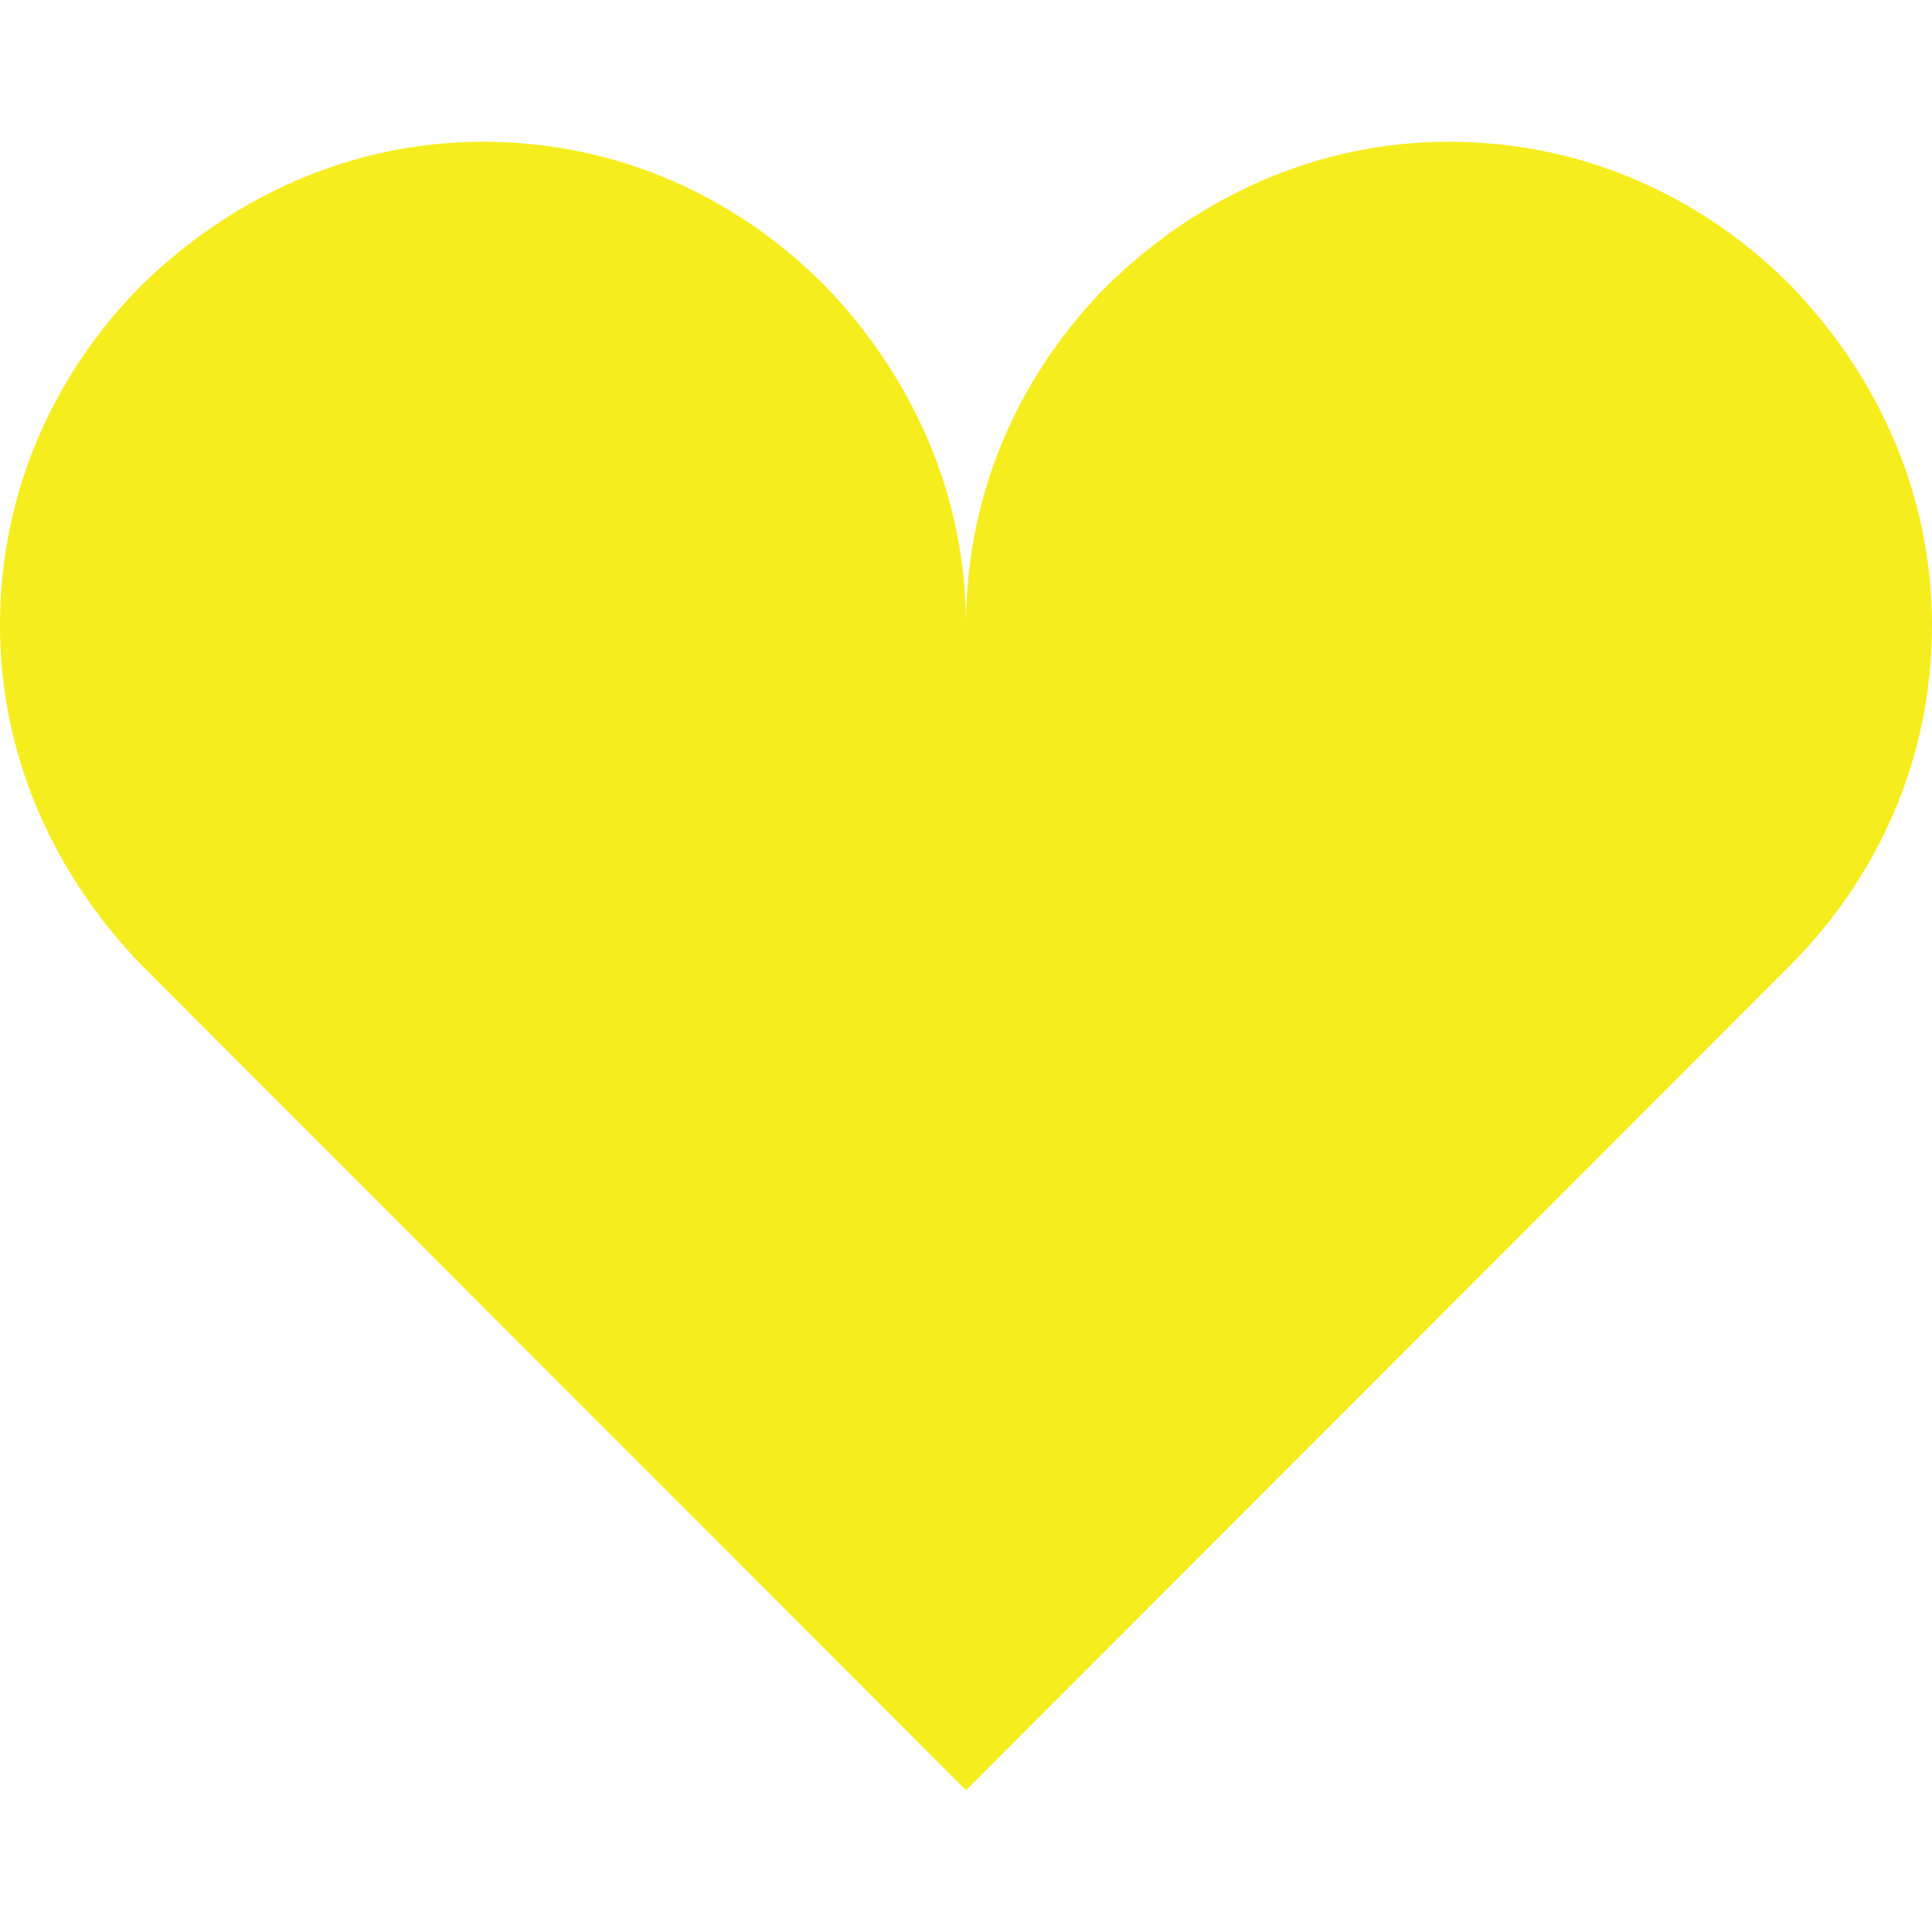 <svg width="11" height="11" viewBox="0 0 11 11" fill="none" xmlns="http://www.w3.org/2000/svg">
<path d="M2.75 0.807C1.994 0.807 1.32 1.124 0.811 1.619C0.316 2.115 0 2.789 0 3.56C0 4.317 0.316 4.991 0.811 5.5L5.5 10.193L10.189 5.5C10.684 5.005 11 4.33 11 3.56C11 2.803 10.684 2.128 10.189 1.619C9.694 1.124 9.02 0.807 8.25 0.807C7.494 0.807 6.82 1.124 6.311 1.619C5.816 2.115 5.5 2.789 5.5 3.56C5.5 2.803 5.184 2.128 4.689 1.619C4.194 1.124 3.52 0.807 2.75 0.807Z" fill="#F6ED1E"/>
</svg>

